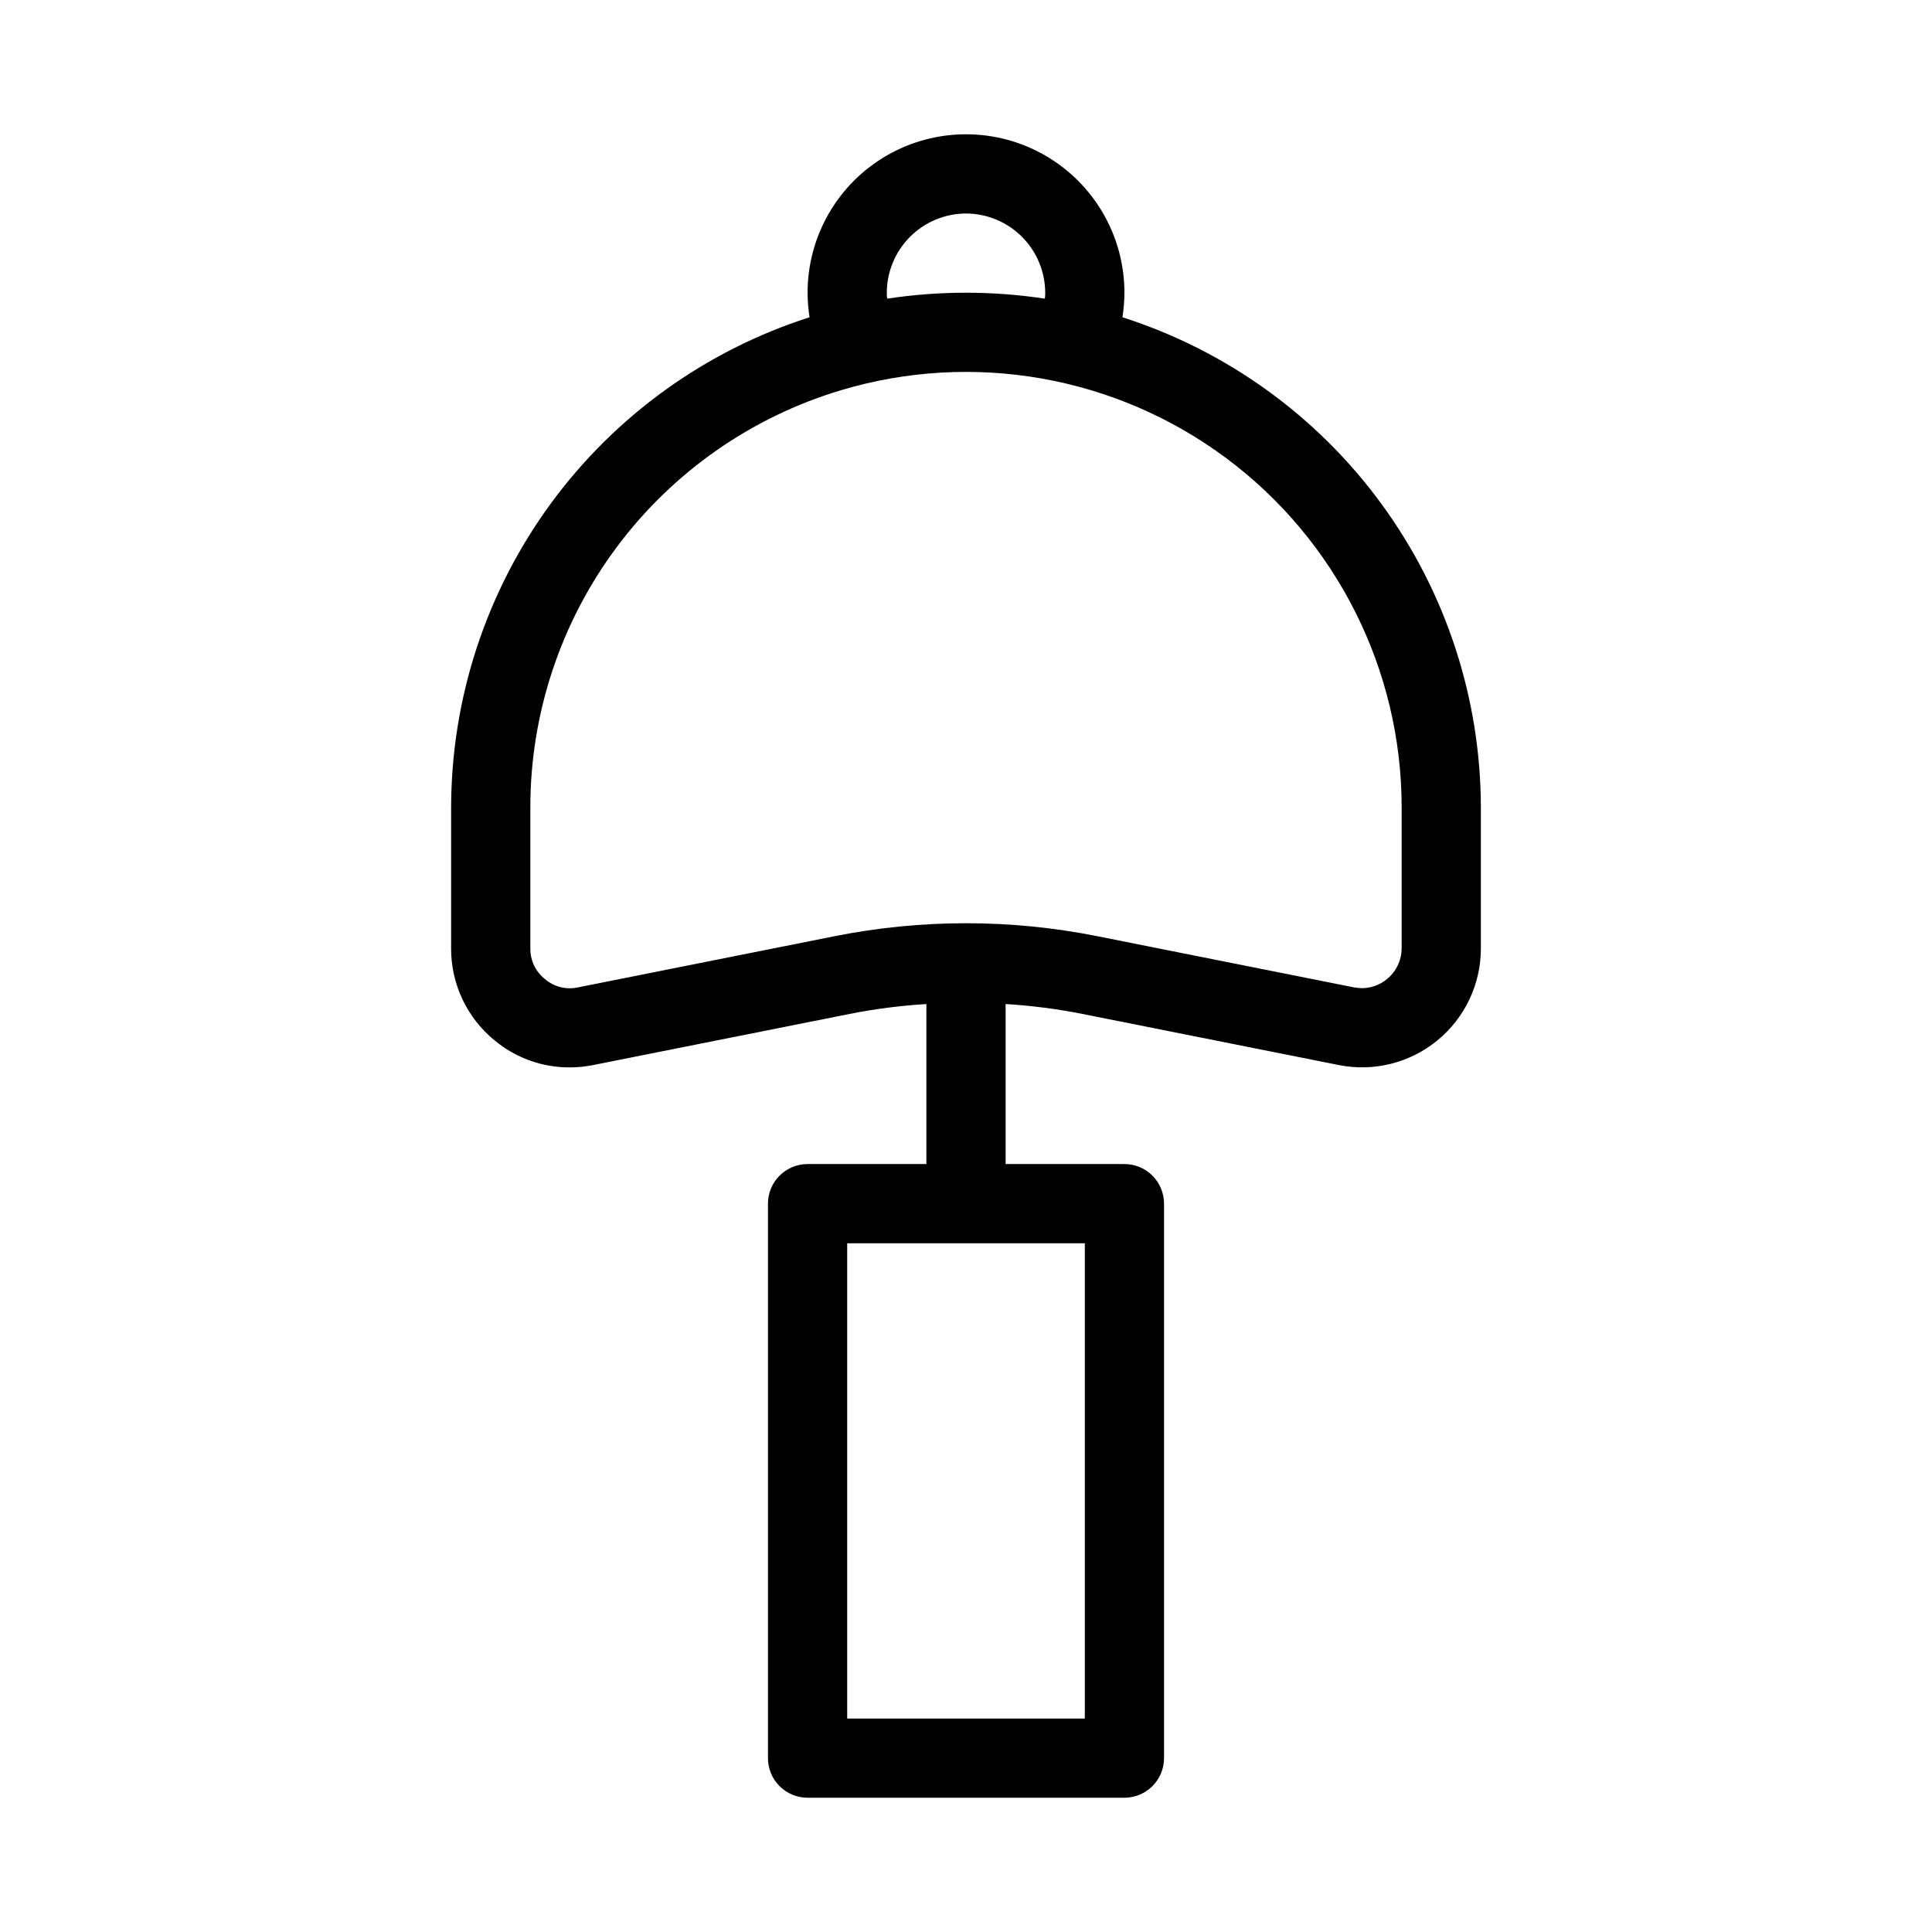 <?xml version="1.0" encoding="UTF-8"?>
<!-- Uploaded to: SVG Repo, www.svgrepo.com, Generator: SVG Repo Mixer Tools -->
<svg fill="#000000" width="800px" height="800px" version="1.1" viewBox="144 144 512 512" xmlns="http://www.w3.org/2000/svg">
 <path d="m263.55 358.02v37.367-0.004c-0.02 9.441 4.223 18.391 11.547 24.352 5.602 4.648 12.66 7.176 19.941 7.137 2.078-0.004 4.152-0.215 6.191-0.629l67.91-13.539c6.719-1.332 13.523-2.207 20.363-2.625v42.406h-31.488c-5.797 0-10.496 4.699-10.496 10.496v146.94c0 2.785 1.105 5.453 3.074 7.422s4.637 3.074 7.422 3.074h83.969c2.781 0 5.453-1.105 7.422-3.074 1.965-1.969 3.074-4.637 3.074-7.422v-146.94c0-2.785-1.109-5.457-3.074-7.422-1.969-1.969-4.641-3.074-7.422-3.074h-31.488v-42.406c6.836 0.418 13.641 1.293 20.359 2.625l67.91 13.539c9.25 1.855 18.844-0.535 26.145-6.512 7.297-5.977 11.531-14.914 11.535-24.348v-37.363c-0.035-28.926-9.254-57.094-26.324-80.449-17.07-23.352-41.113-40.68-68.664-49.492 0.336-2.152 0.512-4.328 0.527-6.508 0-15-8.004-28.859-20.992-36.359-12.992-7.5-28.996-7.5-41.984 0-12.992 7.5-20.992 21.359-20.992 36.359 0.012 2.18 0.188 4.356 0.523 6.508-27.551 8.812-51.594 26.141-68.664 49.492-17.07 23.355-26.289 51.523-26.324 80.449zm167.94 115.46v125.95h-62.977v-125.95zm-31.488-272.9c5.562 0.016 10.891 2.234 14.824 6.168 3.934 3.934 6.148 9.262 6.168 14.824 0.016 0.527-0.02 1.055-0.105 1.574-13.848-2.098-27.93-2.098-41.773 0-0.09-0.52-0.125-1.047-0.105-1.574 0.016-5.562 2.231-10.891 6.164-14.824 3.934-3.934 9.266-6.152 14.828-6.168zm-33.062 46.812c34.949-10.445 72.777-3.762 102.03 18.027 29.254 21.793 46.488 56.125 46.484 92.602v37.367-0.004c-0.07 5.727-4.664 10.367-10.391 10.496-0.738-0.016-1.473-0.086-2.203-0.207l-67.91-13.539v-0.004c-23.07-4.617-46.832-4.617-69.902 0l-67.91 13.543c-3.09 0.676-6.316-0.141-8.711-2.207-2.473-1.949-3.906-4.93-3.883-8.082v-37.363c-0.004-24.852 8.016-49.043 22.859-68.973 14.844-19.93 35.723-34.539 59.535-41.656z"/>
</svg>